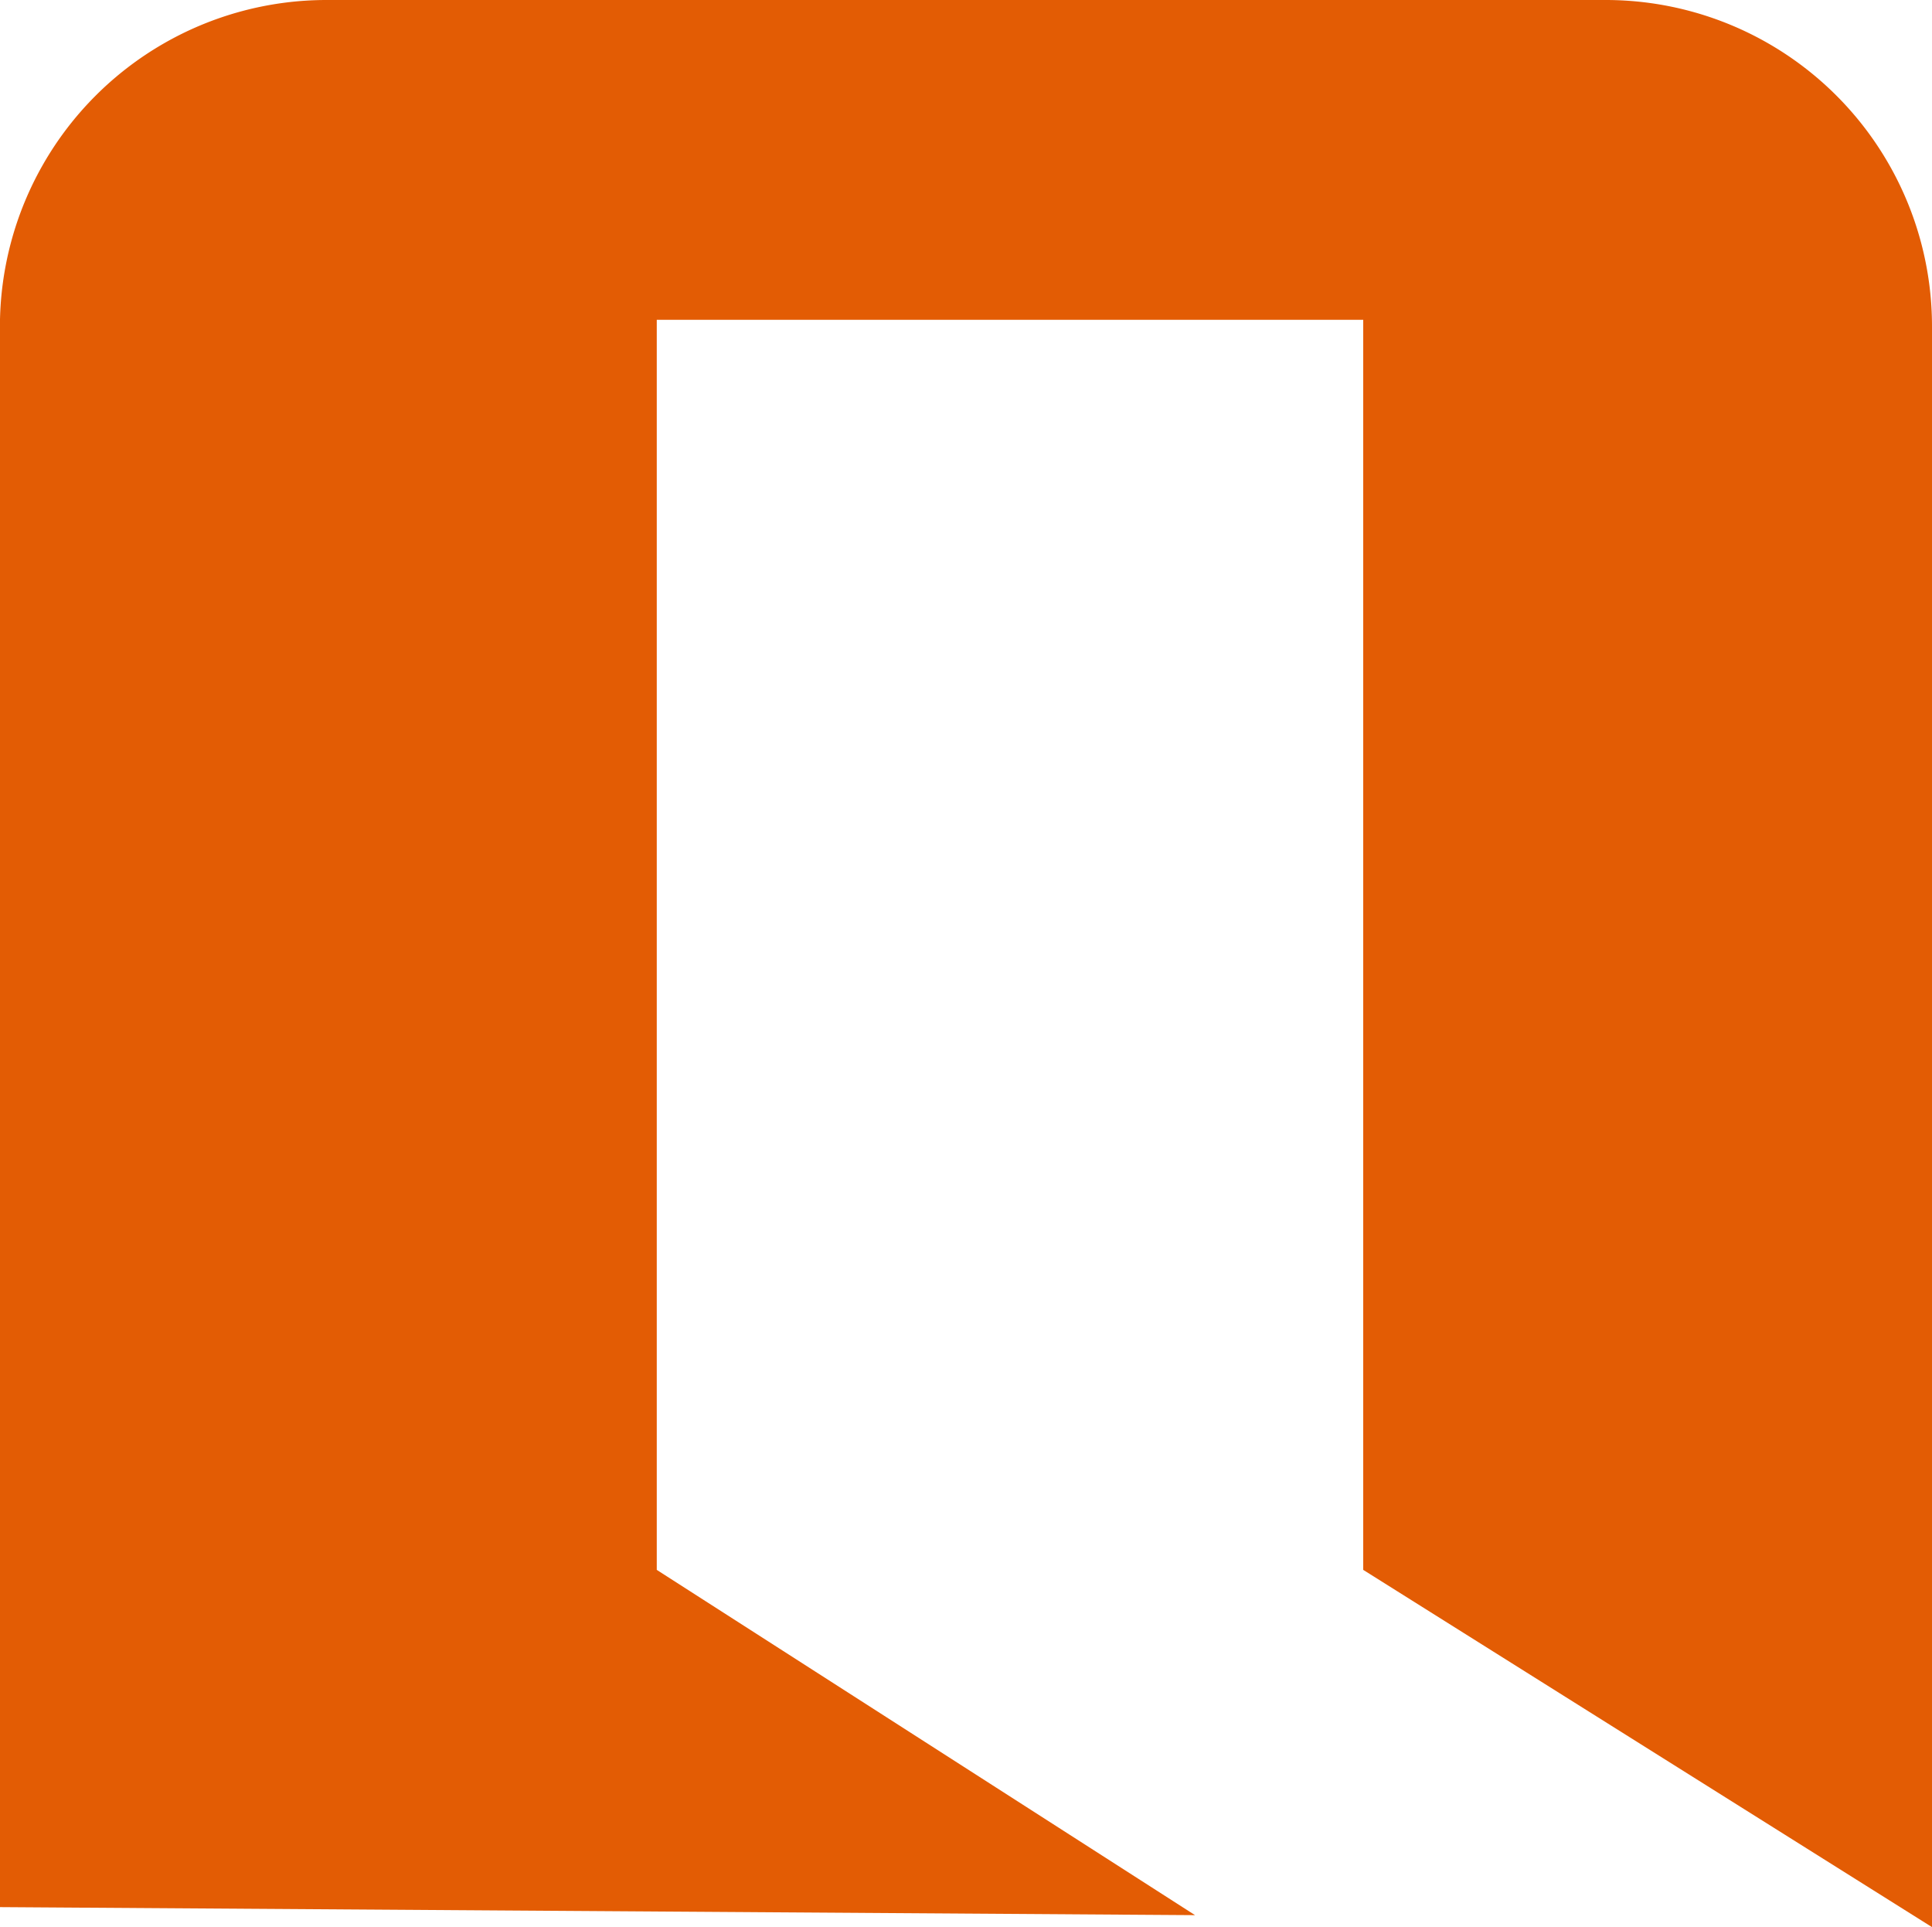 <svg xmlns="http://www.w3.org/2000/svg" width="24.066" height="24" viewBox="0 0 24.066 24">
  <g id="LHR" transform="translate(0.007)">
    <!-- <path id="Path_180" data-name="Path 180" d="M0,0H24V24H0Z" fill="#fff"/> -->
    <path id="シェイプ_2" data-name="シェイプ 2" d="M227.236,285.983h8.8v15.568L243.121,306V286.076A4.065,4.065,0,0,0,239.066,282h-15.95a4.069,4.069,0,0,0-4.062,4.076v19.675l14.887.1-6.705-4.3Z" transform="translate(-219.062 -282)" fill="#E35C04" fill-rule="evenodd"/>
  </g>
</svg>